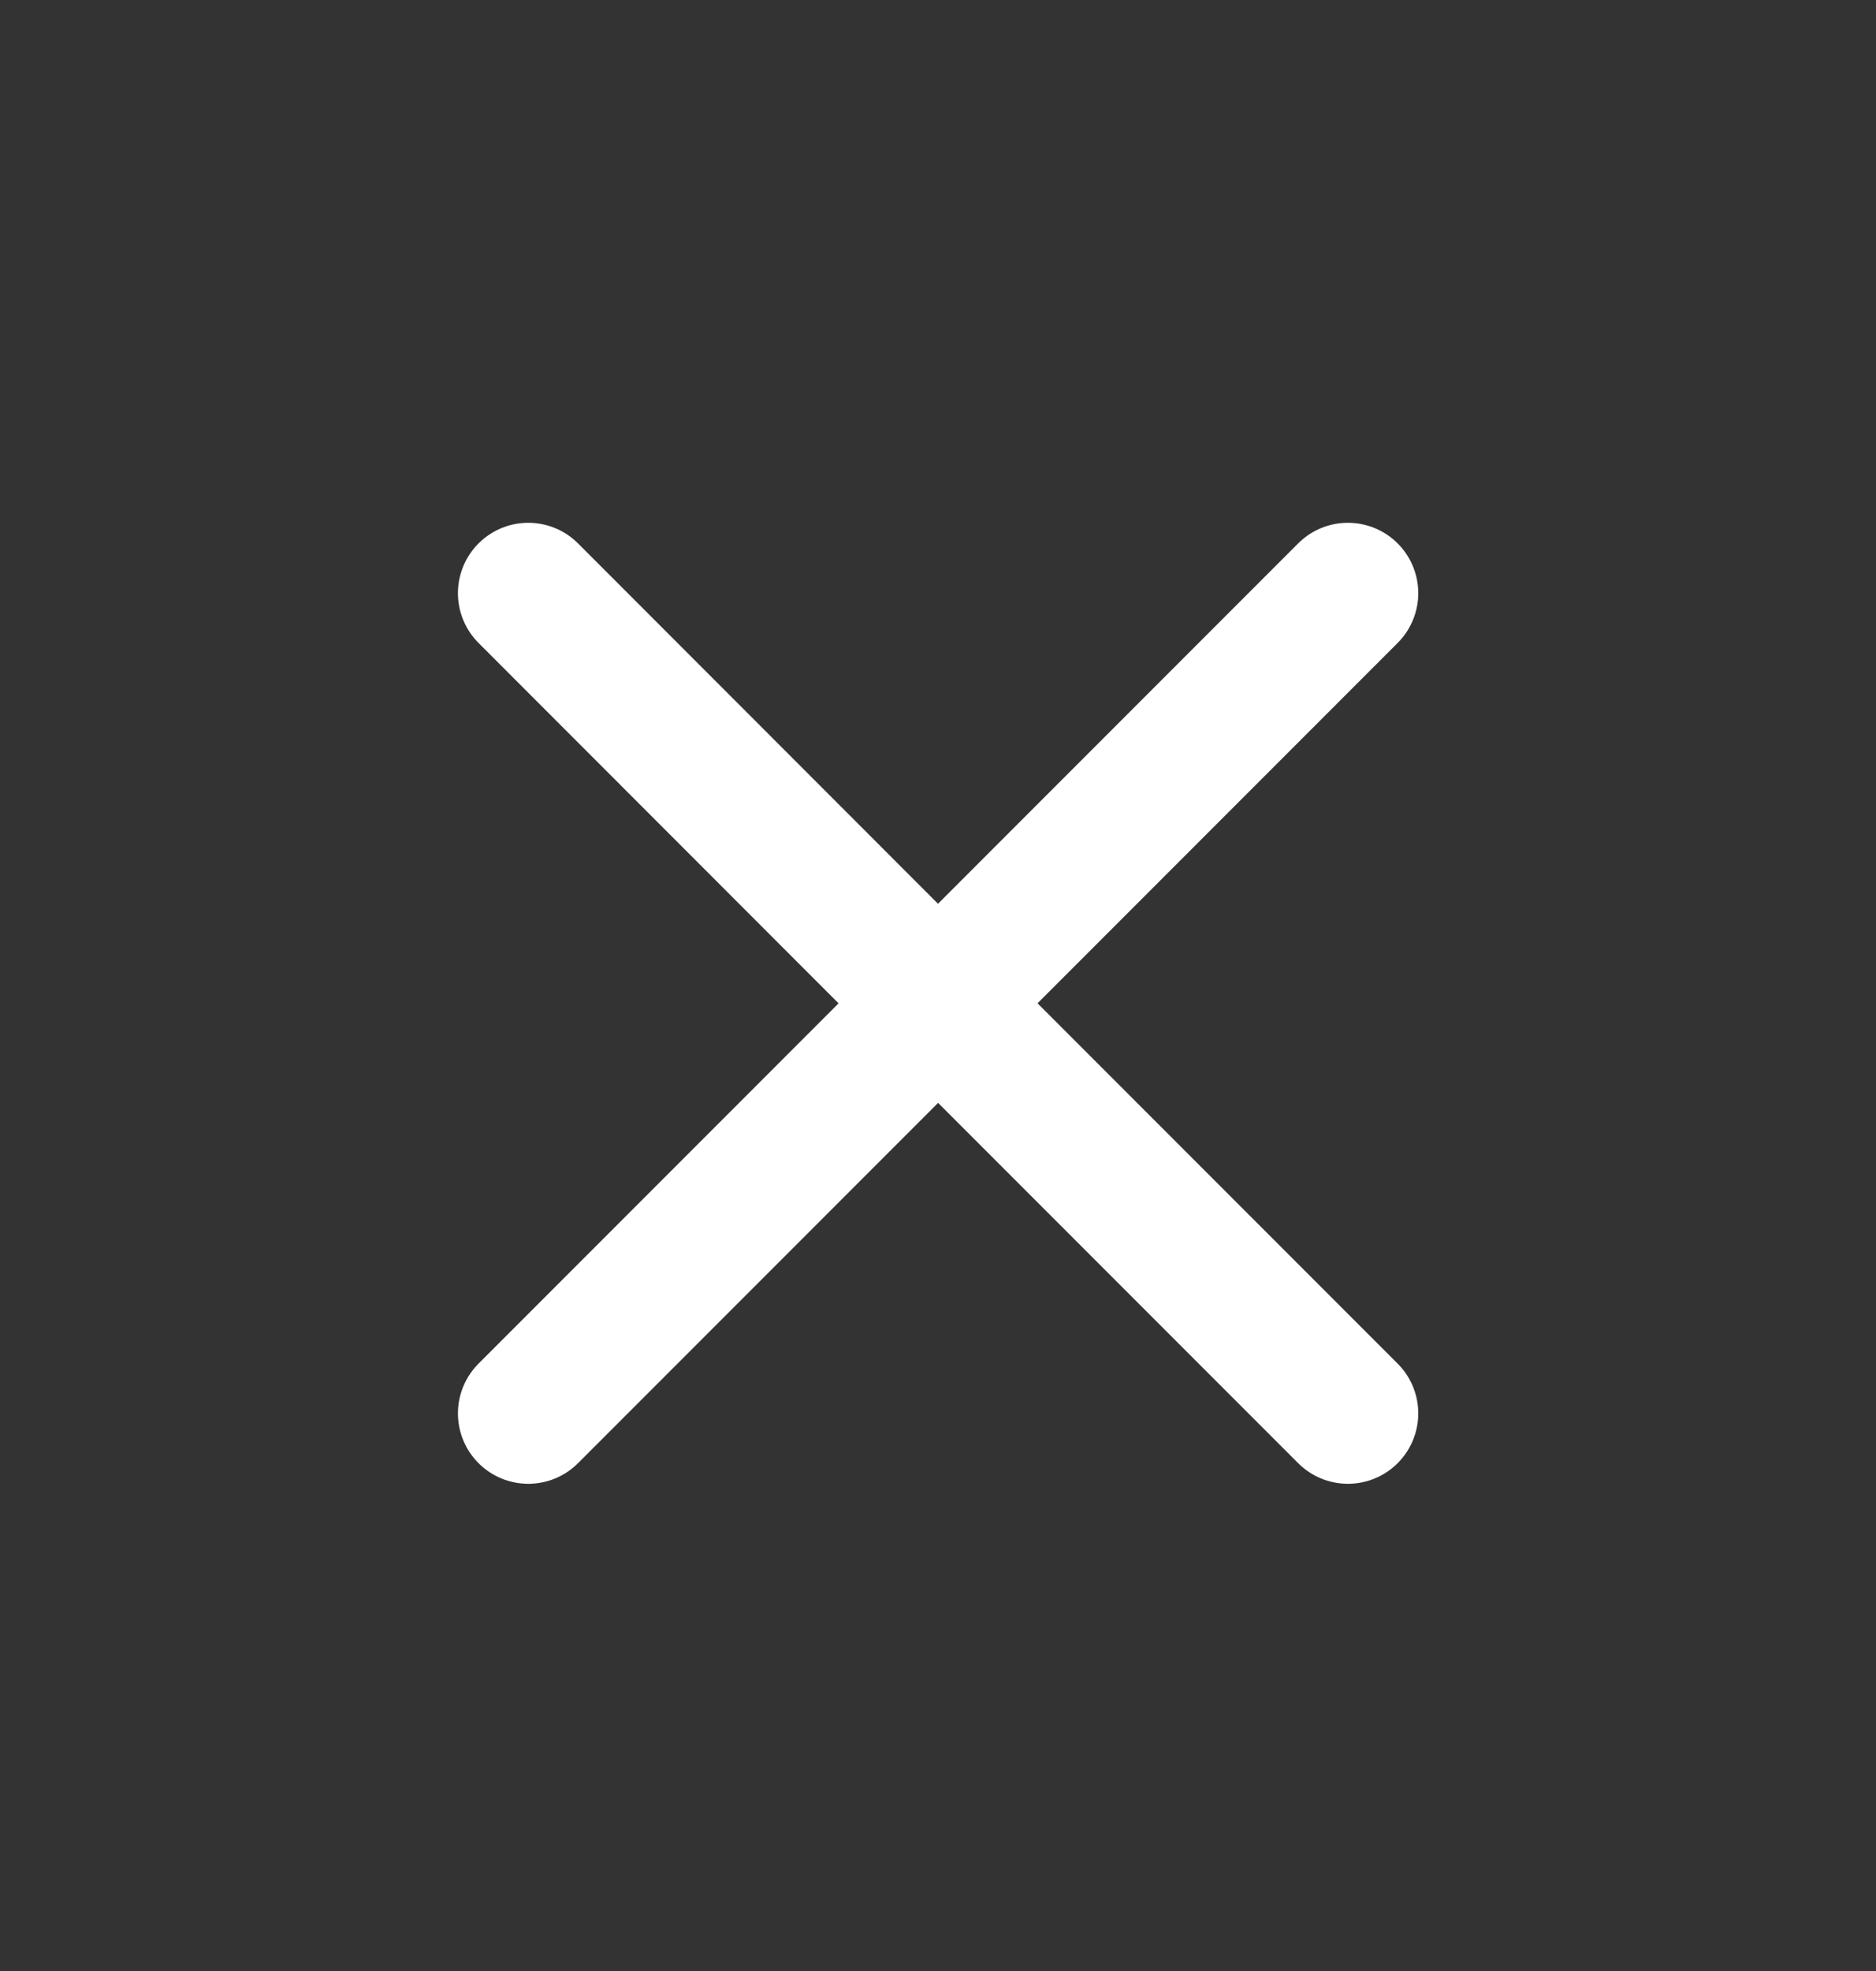 <svg width="20" height="21" viewBox="0 0 20 21" fill="none" xmlns="http://www.w3.org/2000/svg">
<rect x="0" y="0" width="20" height="21" fill="#333333" stroke="none"/>
<path d="M5.632 15.059L10.001 10.69L14.37 15.059M14.37 6.32L10 10.69L5.632 6.32" stroke="white" stroke-width="1.5" stroke-linecap="round" stroke-linejoin="round"/>
</svg>
